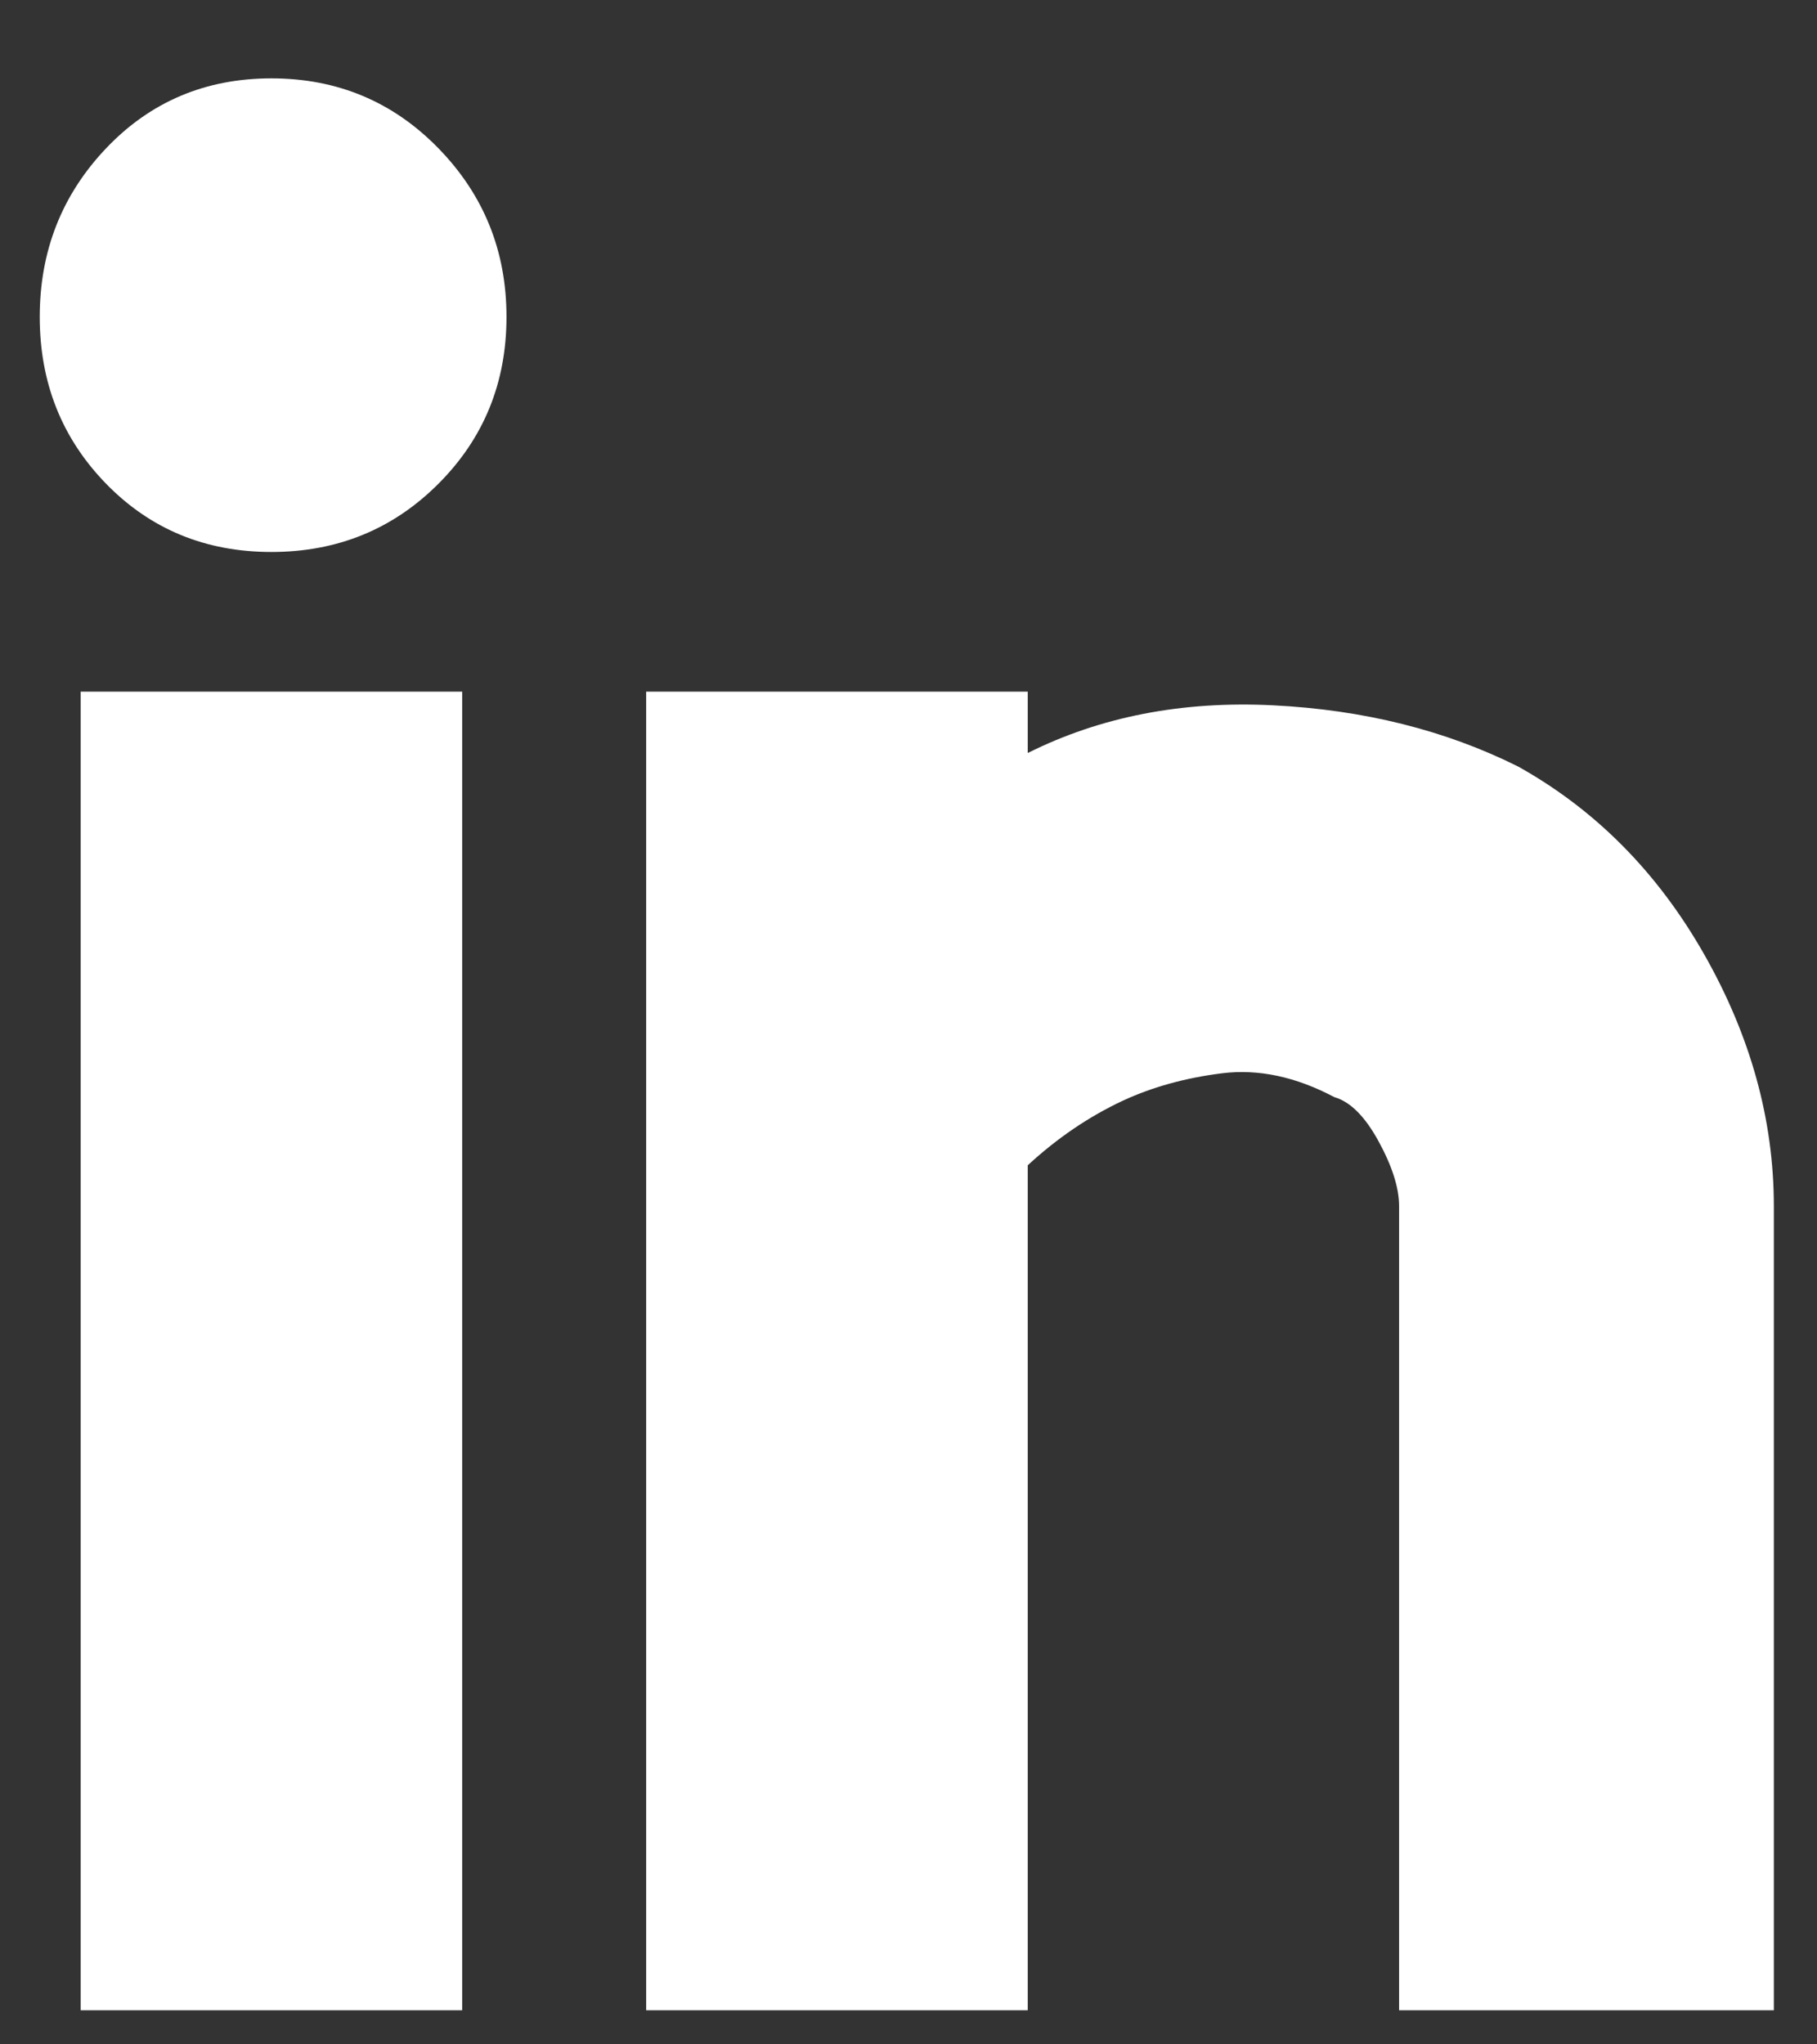 <?xml version="1.0" encoding="UTF-8"?>
<svg width="16px" height="18px" viewBox="0 0 16 18" version="1.1" xmlns="http://www.w3.org/2000/svg" xmlns:xlink="http://www.w3.org/1999/xlink">
    <rect x="0" y="0" width="16" height="18" fill="#333333" stroke="none"/>
    <!-- Generator: Sketch 61.2 (89653) - https://sketch.com -->
    <title>social-linkedin</title>
    <desc>Created with Sketch.</desc>
    <g id="Symbols" stroke="none" stroke-width="1" fill="none" fill-rule="evenodd">
        <g id="footer" transform="translate(-1273, -385)" fill="#FFFFFF" fill-rule="nonzero">
            <g id="Group-9">
                <g id="Group-15" transform="translate(1133, 385)">
                    <path d="M142.39,4.86 C142.97,4.86 143.46,4.66 143.86,4.26 C144.26,3.86 144.46,3.37 144.46,2.79 C144.46,2.21 144.26,1.715 143.86,1.305 C143.46,0.895 142.97,0.69 142.39,0.69 C141.81,0.69 141.325,0.895 140.935,1.305 C140.545,1.715 140.35,2.21 140.35,2.79 C140.35,3.37 140.545,3.86 140.935,4.26 C141.325,4.66 141.81,4.86 142.39,4.86 Z M149.05,17.7 L149.05,10.26 C149.31,10.02 149.59,9.83 149.89,9.69 C150.15,9.57 150.44,9.49 150.76,9.45 C151.08,9.41 151.41,9.48 151.75,9.66 C151.89,9.7 152.02,9.83 152.14,10.05 C152.26,10.27 152.32,10.46 152.32,10.62 L152.32,10.62 L152.32,17.7 L155.62,17.7 L155.62,10.62 C155.62,9.86 155.415,9.12 155.005,8.4 C154.595,7.68 154.05,7.13 153.37,6.75 C152.73,6.43 152.01,6.25 151.21,6.21 C150.41,6.17 149.69,6.31 149.05,6.63 L149.05,6.63 L149.05,6.09 L145.69,6.09 L145.69,17.7 L149.05,17.7 Z M144.07,17.7 L144.07,6.09 L140.71,6.09 L140.71,17.7 L144.07,17.7 Z" id="social-linkedin"></path>
                </g>
            </g>
        </g>
    </g>
</svg>